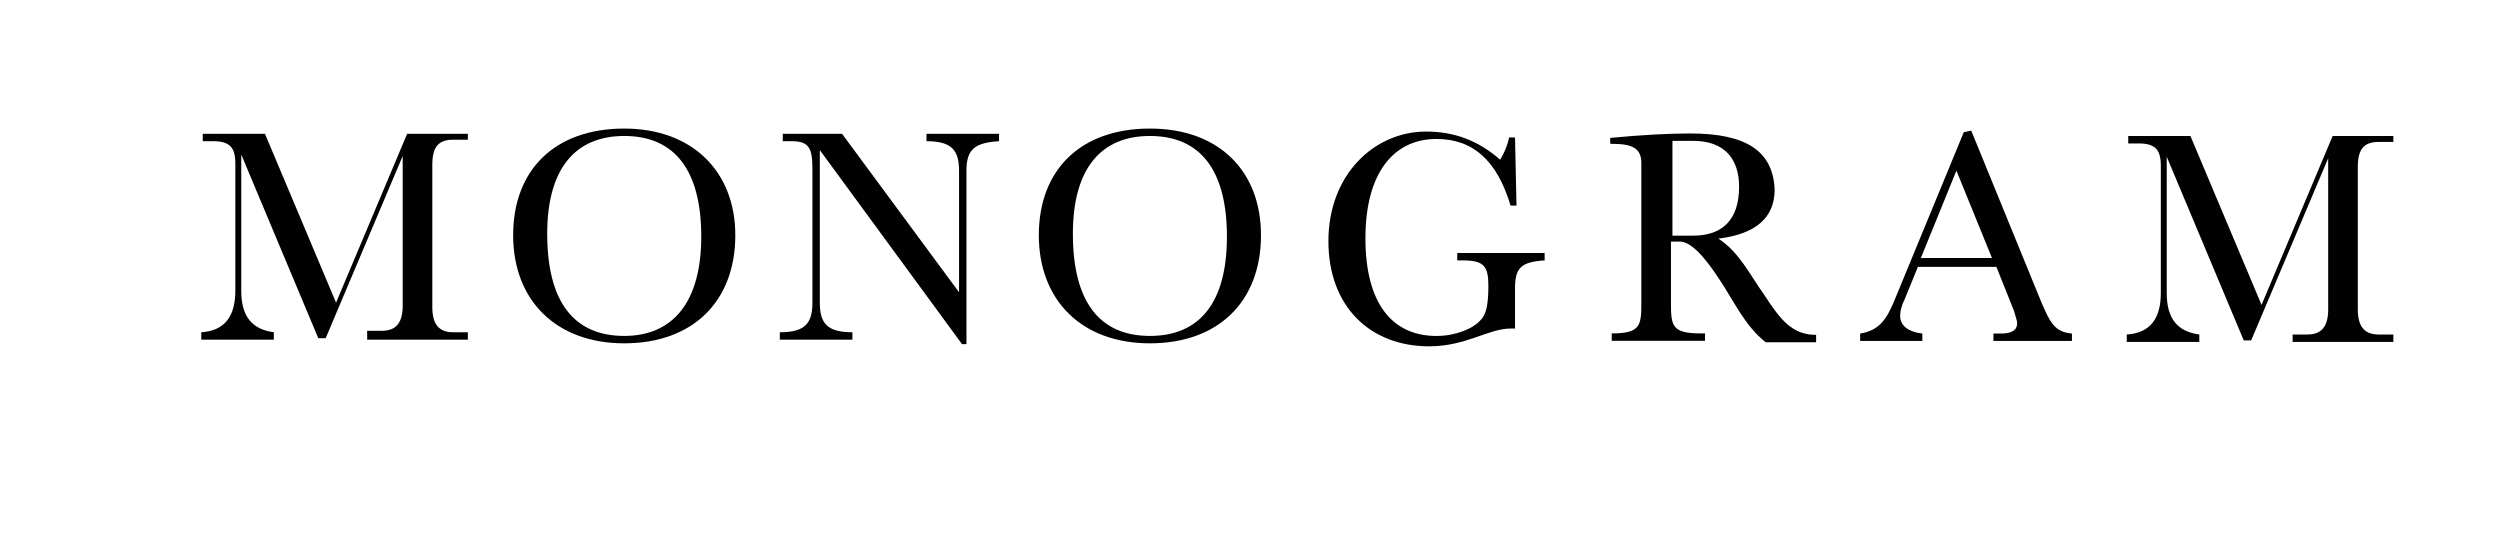 <?xml version="1.0" encoding="UTF-8"?> <!-- Generator: Adobe Illustrator 21.0.0, SVG Export Plug-In . SVG Version: 6.00 Build 0) --> <svg xmlns="http://www.w3.org/2000/svg" xmlns:xlink="http://www.w3.org/1999/xlink" id="Layer_1" x="0px" y="0px" viewBox="0 0 225 50" xml:space="preserve"> <g> <g id="g10_1_" transform="matrix(1.333,0,0,-1.333,0,1122.52)"> <g id="g12_1_"> <g> <g> <defs> <rect id="SVGID_1_" x="-86.9" y="705.5" width="349.2" height="246.9"></rect> </defs> <clipPath id="SVGID_2_"> <use xlink:href="#SVGID_1_" overflow="visible"></use> </clipPath> <g id="g14_1_" clip-path="url(#SVGID_2_)"> <g id="g20_1_" transform="translate(256.189,445.867)"> <path id="path22_1_" fill="#010101" d="M-224.4,387.2h-4.3l-4.8-11.4l-4.8,11.4h-4.2v-0.5h0.7c1.1,0,1.5-0.4,1.5-1.5v-8.6 c0-1.7-0.7-2.7-2.3-2.8v-0.5h4.9v0.5c-1.5,0.2-2.2,1.1-2.2,2.8v9.2l5.2-12.4h0.5l5.2,12.3v-10.1c0-1.1-0.4-1.7-1.4-1.7h-1 v-0.6h6.8v0.5h-1c-1,0-1.4,0.6-1.4,1.7v9.6c0,1.2,0.4,1.7,1.4,1.7h1v0.4H-224.4z"></path> </g> <g id="g24_1_" transform="translate(318.846,362.82)"> <path id="path26_1_" fill="#010101" d="M-276.7,456.6c-3.4,0-5.2,2.3-5.2,6.9c0,4.4,1.9,6.6,5.2,6.6c3.4,0,5.2-2.3,5.2-6.8 C-271.5,458.9-273.4,456.6-276.7,456.6 M-276.7,470.6c-4.7,0-7.5-2.8-7.5-7.2c0-4.4,2.9-7.3,7.5-7.3s7.5,2.8,7.5,7.3 C-269.2,467.7-272.1,470.6-276.7,470.6"></path> </g> <g id="g28_1_" transform="translate(472.752,445.867)"> <path id="path30_1_" fill="#010101" d="M-405.3,387.2h-4.9v-0.5c1.7,0,2.2-0.6,2.2-2v-8.2l-7.9,10.7h-4v-0.5h0.6 c1.2,0,1.4-0.5,1.4-1.9v-9c0-1.4-0.5-2-2.2-2v-0.5h4.9v0.5c-1.7,0-2.2,0.6-2.2,2v10.3l9.6-13.1h0.3v11.7c0,1.4,0.5,1.9,2.2,2 V387.2z"></path> </g> <g id="g32_1_" transform="translate(534.138,362.82)"> <path id="path34_1_" fill="#010101" d="M-456.5,456.6c-3.4,0-5.2,2.3-5.2,6.9c0,4.4,1.9,6.6,5.2,6.6c3.4,0,5.2-2.3,5.2-6.8 C-451.3,458.9-453.1,456.6-456.5,456.6 M-456.5,470.6c-4.7,0-7.5-2.8-7.5-7.2c0-4.4,2.9-7.3,7.5-7.3s7.5,2.8,7.5,7.3 C-449,467.7-451.8,470.6-456.5,470.6"></path> </g> <g id="g36_1_" transform="translate(647.39,446.818)"> <path id="path38_1_" fill="#010101" d="M-551.1,386.4c-3.5,0-6.6-2.9-6.6-7.4c0-4.4,2.8-7.1,6.8-7.1c2.5,0,4,1.2,5.5,1.2 c0.1,0,0.2,0,0.3,0v2.7c0,1.4,0.4,1.8,2,1.9v0.5h-5.9v-0.5h0.4c1.4,0,1.7-0.4,1.7-1.7c0-1.1-0.1-1.9-0.5-2.3 c-0.5-0.6-1.7-1.1-3-1.1c-3,0-4.8,2.2-4.8,6.6s1.9,6.7,4.8,6.7c2.5,0,4.1-1.5,5-4.5h0.4l-0.1,4.6h-0.4 c-0.1-0.5-0.3-1-0.6-1.5C-547.6,385.8-549.2,386.4-551.1,386.4"></path> </g> <g id="g40_1_" transform="translate(747.918,404.09)"> <path id="path42_1_" fill="#010101" d="M-635,422.1v6.4h1.4c2.1,0,3.1-1.2,3.1-3.1c0-2.2-1.1-3.3-3.1-3.3H-635z M-633.8,429 c-1.5,0-3.3-0.1-5.4-0.3v-0.4h0.1c1.4,0,2-0.3,2-1.3v-0.7v-8.8c0-1.5-0.1-2-2-2V415h6.3v0.5h-0.3c-1.9,0-2,0.5-2,2l0,0v4.2 h0.6c0.7,0,1.6-0.9,2.7-2.6c1-1.5,1.7-3.1,3.1-4.2h3.4v0.5c-1.6,0-2.4,1-3.5,2.7c-1,1.4-1.7,2.9-3.1,3.8 c2.5,0.3,3.8,1.4,3.8,3.3C-628.2,427.8-630,429-633.8,429"></path> </g> <g id="g44_1_" transform="translate(849.591,394.581)"> <path id="path46_1_" fill="#010101" d="M-719.9,430.1l2.4,5.9l2.4-5.9H-719.9z M-716.5,438.7l-0.5-0.1l-4.7-11.4 c-0.5-1.2-1-2-2.3-2.2v-0.5h4.2v0.5c-0.9,0.1-1.5,0.5-1.5,1.2c0,0.3,0.1,0.7,0.3,1.1l0.9,2.2h5.3l1.2-3 c0.1-0.4,0.2-0.6,0.2-0.8c0-0.5-0.4-0.7-1.1-0.7h-0.5v-0.5h5.3v0.5c-1.2,0.1-1.5,0.8-2.1,2.2L-716.5,438.7z"></path> </g> <g id="g48_1_" transform="translate(1044.292,444.916)"> <path id="path50_1_" fill="#010101" d="M-882.5,388h-4.3l-4.8-11.4l-4.8,11.4h-4.2v-0.5h0.7c1.1,0,1.5-0.4,1.5-1.5v-8.6 c0-1.7-0.7-2.7-2.3-2.8v-0.5h4.9v0.5c-1.5,0.2-2.2,1.1-2.2,2.8v9.2l5.2-12.4h0.5l5.2,12.3v-10.2c0-1.1-0.4-1.7-1.4-1.7h-1 v-0.5h6.8v0.5h-1c-1,0-1.4,0.6-1.4,1.7v9.6c0,1.2,0.4,1.7,1.4,1.7h1v0.4H-882.5z"></path> </g> </g> </g> </g> </g> </g> </g> </svg> 